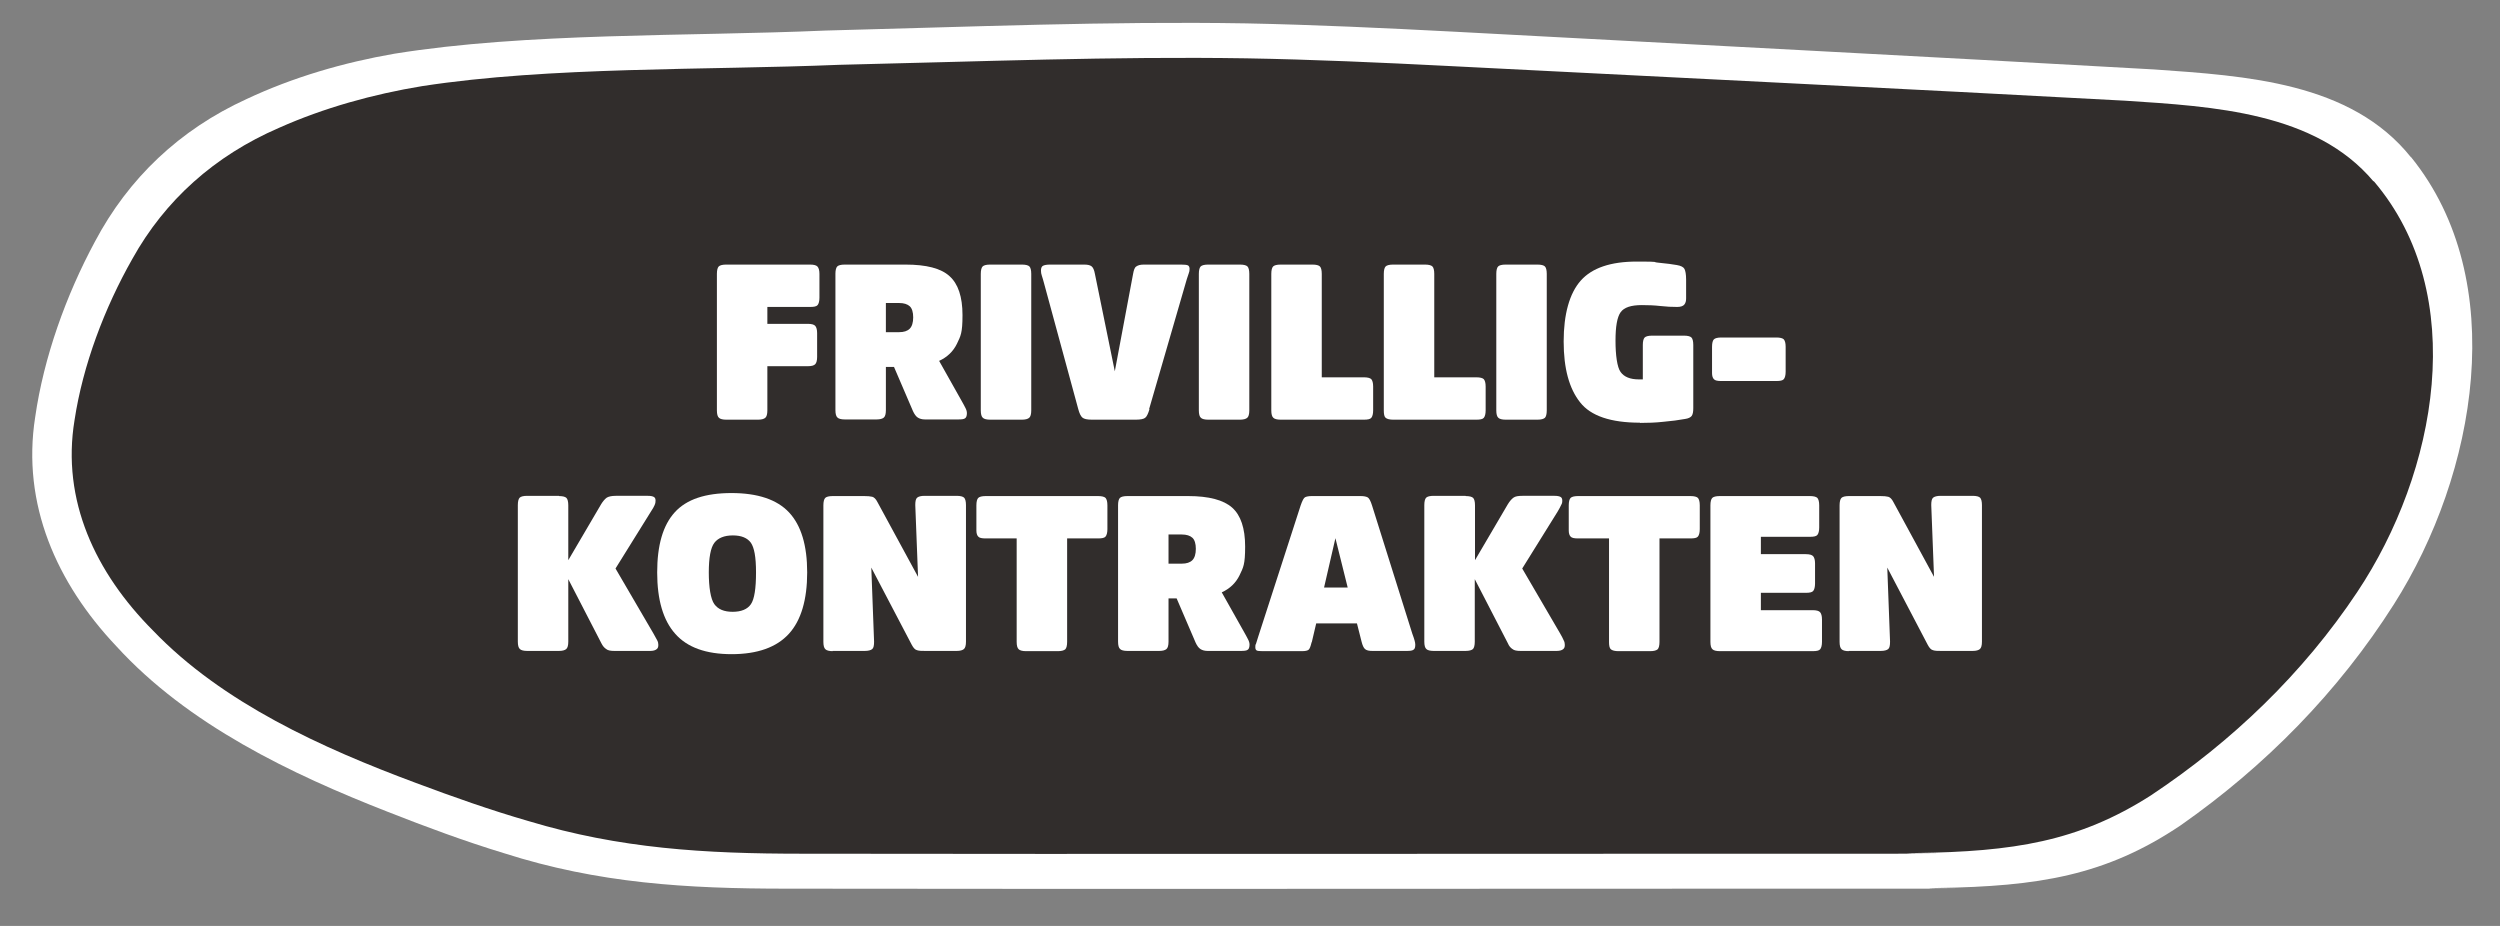 <?xml version="1.0" encoding="UTF-8"?> <svg xmlns="http://www.w3.org/2000/svg" id="Layer_1" version="1.1" viewBox="0 0 1080 400"><rect x="0" y="0" width="1080" height="400" fill="#808080" stroke="none"/><defs><style> .st0 { fill: #fff; } .st1 { fill: #312d2c; } </style></defs><path class="st0" d="M1041.5,67.9c-25.9-32.4-71.2-35.1-110.9-37.9-94.9-5.4-207.6-11.2-302.2-16.3-30.5-1.6-60.5-3-90-3.6-59.5-1-119,1.5-181.8,3.1-59.9,2.6-129.2.8-186.2,10-22,3.8-43.9,10.2-63.9,19.6-28.9,13.2-51,34.2-65.5,61.6-12.5,23.2-22.1,50-25.8,75.8-5.9,37.6,9.3,71.7,35,98.9,31,34,75.6,55.3,117.3,71.6,16.5,6.5,33.5,12.8,50.3,17.9,40.7,13,78.6,15.3,122.1,15.3,138,.2,287.4,0,427.2,0s46.7.1,70.1-.3c43.1-.7,72.4-5.2,104.9-27.1,36.4-25.5,68-57.5,92.1-95.5,35.7-56.2,50.5-139.8,7.4-193.1h0Z"></path><path class="st1" d="M1025.3,78.3c-25.1-29.8-68.9-32.3-107.3-34.8-91.8-5-200.9-10.3-292.4-15-29.5-1.5-58.5-2.8-87.1-3.3-57.6-.9-115.2,1.4-175.9,2.8-58,2.4-125,.7-180.2,9.2-21.3,3.5-42.5,9.4-61.8,18-28,12.1-49.4,31.4-63.4,56.6-12.1,21.3-21.4,46-25,69.7-5.7,34.6,9,65.9,33.9,90.9,30,31.3,73.2,50.8,113.5,65.8,16,6,32.4,11.8,48.7,16.5,39.4,11.9,76.1,14.1,118.2,14.1,133.5.2,278.1,0,413.4,0s45.2,0,67.8-.3c41.7-.6,70.1-4.8,101.5-24.9,35.2-23.4,65.8-52.8,89.1-87.8,34.5-51.7,48.9-128.5,7.2-177.5h0Z"></path><g><path class="st0" d="M309.7,118.3c0-1.6.3-2.7.8-3.2s1.6-.8,3.2-.8h36.3c1.6,0,2.7.3,3.2.9.5.6.8,1.6.8,3.1v10.3c0,1.5-.3,2.6-.8,3.2-.5.6-1.6.8-3.2.8h-18.5v7.3h17.5c1.6,0,2.7.3,3.2.9.5.6.8,1.6.8,3.1v10.3c0,1.5-.3,2.6-.8,3.1-.5.6-1.6.9-3.2.9h-17.5v19.1c0,1.6-.3,2.7-.9,3.2-.6.5-1.6.8-3.1.8h-13.8c-1.5,0-2.6-.3-3.1-.8-.6-.5-.9-1.6-.9-3.2v-59Z"></path><path class="st0" d="M360.9,118.3c0-1.6.3-2.7.8-3.2s1.6-.8,3.2-.8h26.3c8.9,0,15.3,1.6,19,5,3.7,3.3,5.6,8.9,5.6,16.8s-.8,9-2.4,12.4c-1.6,3.3-4.2,5.8-7.7,7.4l9.9,17.6c.5.8.9,1.7,1.4,2.6.5.9.7,1.7.7,2.4,0,1.1-.3,1.9-.8,2.2-.5.4-1.5.5-3,.5h-14.3c-1.3,0-2.3-.3-3.1-.8-.8-.5-1.5-1.5-2.1-2.8l-8.2-19.1h-3.5v18.7c0,1.6-.3,2.7-.9,3.2-.6.5-1.6.8-3.1.8h-13.8c-1.5,0-2.6-.3-3.1-.8-.6-.5-.9-1.6-.9-3.2v-59ZM388.4,130.9h-5.7v12.6h5.7c2.1,0,3.6-.5,4.6-1.5,1-1,1.5-2.7,1.5-4.9s-.5-3.9-1.5-4.8c-1-.9-2.5-1.4-4.6-1.4Z"></path><path class="st0" d="M427.7,181.3c-1.5,0-2.6-.3-3.1-.8-.6-.5-.9-1.6-.9-3.2v-59c0-1.6.3-2.7.8-3.2s1.6-.8,3.2-.8h13.8c1.6,0,2.7.3,3.2.8.5.5.8,1.6.8,3.2v59c0,1.6-.3,2.7-.9,3.2-.6.5-1.6.8-3.1.8h-13.8Z"></path><path class="st0" d="M496.6,176.7c-.6,2-1.2,3.3-1.9,3.8-.6.5-2,.8-4,.8h-19c-2.1,0-3.4-.3-4.1-.9-.7-.6-1.3-1.8-1.8-3.7l-14.9-54.8c-.3-1-.5-1.9-.8-2.7-.3-.8-.4-1.6-.4-2.3,0-1.1.3-1.8.9-2.1.6-.3,1.6-.5,3-.5h14.7c1.5,0,2.5.2,3.2.7.7.5,1.2,1.6,1.5,3.3l8.6,42.1,7.9-42.1c.3-1.7.7-2.8,1.4-3.2.7-.5,1.7-.8,3.2-.8h16.2c1.5,0,2.5.1,3,.4.4.3.6.8.6,1.5s-.1,1.2-.4,2c-.2.7-.5,1.5-.8,2.4l-16.3,56.2Z"></path><path class="st0" d="M521.9,181.3c-1.5,0-2.6-.3-3.1-.8-.6-.5-.9-1.6-.9-3.2v-59c0-1.6.3-2.7.8-3.2s1.6-.8,3.2-.8h13.8c1.6,0,2.7.3,3.2.8.5.5.8,1.6.8,3.2v59c0,1.6-.3,2.7-.9,3.2-.6.5-1.6.8-3.1.8h-13.8Z"></path><path class="st0" d="M593.2,177.3c0,1.5-.3,2.6-.8,3.2-.5.6-1.6.8-3.2.8h-36c-1.5,0-2.6-.3-3.1-.8-.6-.5-.9-1.6-.9-3.2v-59c0-1.6.3-2.7.8-3.2.5-.5,1.6-.8,3.2-.8h13.8c1.6,0,2.7.3,3.2.8.5.5.8,1.6.8,3.2v44.7h18.2c1.6,0,2.7.3,3.2.8.5.6.8,1.6.8,3.2v10.3Z"></path><path class="st0" d="M641.8,177.3c0,1.5-.3,2.6-.8,3.2s-1.6.8-3.2.8h-36c-1.5,0-2.6-.3-3.2-.8-.6-.5-.8-1.6-.8-3.2v-59c0-1.6.3-2.7.8-3.2.5-.5,1.6-.8,3.2-.8h13.8c1.6,0,2.7.3,3.2.8.5.5.8,1.6.8,3.2v44.7h18.2c1.6,0,2.7.3,3.2.8.5.6.8,1.6.8,3.2v10.3Z"></path><path class="st0" d="M650.4,181.3c-1.5,0-2.6-.3-3.1-.8-.6-.5-.9-1.6-.9-3.2v-59c0-1.6.3-2.7.8-3.2.5-.5,1.6-.8,3.2-.8h13.8c1.6,0,2.7.3,3.2.8.5.5.8,1.6.8,3.2v59c0,1.6-.3,2.7-.8,3.2-.6.5-1.6.8-3.2.8h-13.8Z"></path><path class="st0" d="M708.4,182.6c-12.5,0-21.2-2.9-25.8-8.8-4.7-5.9-7.1-14.6-7.1-26.3s2.5-20.8,7.4-26.3c4.9-5.5,13-8.2,24.1-8.2s6.2.2,9.6.5c3.4.3,6,.7,7.8,1,1.8.3,2.9.9,3.3,1.7.4.8.7,2.3.7,4.6v8.1c0,1.1-.2,2-.8,2.7-.5.6-1.5,1-3,1-2.3,0-4.7-.1-7.3-.4-2.6-.3-5.3-.4-8-.4-4.7,0-7.7,1-9.2,3.1-1.5,2.1-2.2,6.2-2.2,12.3s.7,11.5,2.2,13.5c1.5,2.1,4.1,3.2,7.9,3.2h.8c.3,0,.6,0,.9,0v-14.9c0-1.6.3-2.7.8-3.2.5-.5,1.6-.8,3.2-.8h13.8c1.6,0,2.7.3,3.2.8.5.5.8,1.6.8,3.2v27.3c0,1.6-.2,2.7-.7,3.4-.5.6-1.4,1.1-2.9,1.3-2.7.5-5.8.9-9.2,1.2-3.5.4-6.9.5-10.2.5Z"></path><path class="st0" d="M743.6,164.6c-1.6,0-2.7-.2-3.2-.8-.5-.5-.8-1.4-.8-2.6v-11.4c0-1.6.3-2.7.8-3.2.5-.5,1.6-.8,3.2-.8h23.8c1.6,0,2.7.3,3.2.8.5.6.8,1.6.8,3.2v10.8c0,1.5-.3,2.6-.8,3.2-.5.6-1.6.8-3.2.8h-23.8Z"></path><path class="st0" d="M241.5,214.3c1.6,0,2.7.3,3.2.8.5.5.8,1.6.8,3.2v23.7l14.2-24.2c.8-1.3,1.6-2.2,2.4-2.8.8-.5,2.1-.8,3.9-.8h13.9c1.3,0,2.1.2,2.6.5.5.3.7.8.7,1.6s-.1,1.2-.4,1.9c-.3.7-.8,1.6-1.6,2.8l-15.3,24.6,16.4,28.1c.7,1.2,1.2,2.2,1.6,2.9.4.7.5,1.4.5,2,0,.9-.2,1.5-.8,1.9-.5.4-1.4.7-2.6.7h-15.6c-1.6,0-2.8-.2-3.5-.8-.8-.5-1.5-1.3-2.1-2.5l-14.3-27.7v27c0,1.6-.3,2.7-.9,3.2-.6.5-1.6.8-3.1.8h-13.8c-1.5,0-2.6-.3-3.1-.8-.6-.5-.9-1.6-.9-3.2v-59c0-1.6.3-2.7.8-3.2.5-.5,1.6-.8,3.2-.8h13.8Z"></path><path class="st0" d="M316.1,282.6c-11.1,0-19.2-2.9-24.4-8.8-5.2-5.8-7.8-14.7-7.8-26.5s2.5-20.4,7.6-26c5.1-5.6,13.2-8.3,24.5-8.3s19.7,2.8,24.9,8.4c5.2,5.6,7.8,14.2,7.8,25.9s-2.6,20.7-7.9,26.5c-5.3,5.8-13.5,8.8-24.8,8.8ZM316.5,264.3c3.7,0,6.4-1.1,7.9-3.3s2.2-6.8,2.2-13.7-.8-10.7-2.2-12.8c-1.5-2.1-4.1-3.2-7.8-3.2s-6.4,1.1-8,3.2c-1.6,2.1-2.4,6.4-2.4,12.8s.8,11.5,2.4,13.7,4.2,3.3,7.9,3.3Z"></path><path class="st0" d="M359.7,281.3c-1.5,0-2.6-.3-3.1-.8-.6-.5-.9-1.6-.9-3.2v-59c0-1.6.3-2.7.8-3.2.5-.5,1.6-.8,3.2-.8h13.6c1.5,0,2.6.1,3.5.3.8.2,1.6,1,2.2,2.2l17.6,32.4-1.2-31c0-1.6.2-2.7.8-3.2.6-.5,1.6-.8,3.2-.8h13.9c1.6,0,2.7.3,3.2.8.5.5.8,1.6.8,3.2v59c0,1.6-.3,2.7-.9,3.2-.6.5-1.6.8-3.1.8h-13.5c-1.5,0-2.7,0-3.6-.3-.9-.2-1.6-1-2.3-2.3l-17.5-33.4,1.2,32c0,1.6-.2,2.7-.8,3.2-.6.5-1.7.8-3.2.8h-13.9Z"></path><path class="st0" d="M421.8,218.3c0-1.6.3-2.7.8-3.2.5-.5,1.6-.8,3.2-.8h48.6c1.6,0,2.7.3,3.2.8.5.6.8,1.6.8,3.2v10.3c0,1.5-.3,2.6-.8,3.2-.5.6-1.6.8-3.2.8h-13.4v44.7c0,1.6-.3,2.7-.8,3.2-.6.5-1.6.8-3.2.8h-13.8c-1.5,0-2.6-.3-3.1-.8-.6-.5-.9-1.6-.9-3.2v-44.7h-13.4c-1.6,0-2.7-.2-3.2-.8-.5-.5-.8-1.4-.8-2.6v-10.9Z"></path><path class="st0" d="M483,218.3c0-1.6.3-2.7.8-3.2.5-.5,1.6-.8,3.2-.8h26.3c8.9,0,15.3,1.7,19,5,3.7,3.3,5.6,8.9,5.6,16.8s-.8,9-2.4,12.4c-1.6,3.3-4.2,5.8-7.7,7.4l9.9,17.6c.5.8.9,1.7,1.4,2.6.5.9.7,1.7.7,2.4,0,1.1-.3,1.9-.8,2.2-.5.4-1.5.5-3,.5h-14.3c-1.3,0-2.3-.3-3.1-.8-.8-.5-1.5-1.5-2.1-2.8l-8.2-19.1h-3.5v18.7c0,1.6-.3,2.7-.9,3.2-.6.5-1.6.8-3.1.8h-13.8c-1.5,0-2.6-.3-3.1-.8-.6-.5-.9-1.6-.9-3.2v-59ZM510.5,230.9h-5.7v12.6h5.7c2.1,0,3.6-.5,4.6-1.5,1-1,1.5-2.7,1.5-4.9s-.5-3.9-1.5-4.8c-1-.9-2.5-1.4-4.6-1.4Z"></path><path class="st0" d="M566.6,277.5c-.4,1.7-.8,2.8-1.3,3.2-.5.4-1.4.6-2.9.6h-16.9c-1.4,0-2.3-.1-2.6-.3-.4-.2-.6-.7-.6-1.4s0-1,.3-1.5c.2-.6.5-1.6,1-3.2l18.3-56.6c.7-2,1.3-3.2,1.9-3.5.6-.3,1.6-.5,2.9-.5h21c1.5,0,2.5.2,3.2.6.6.4,1.2,1.5,1.8,3.4l17.4,55.4c.5,1.3.8,2.3,1,3,.2.7.3,1.3.3,1.8,0,1.1-.2,1.9-.8,2.2-.5.4-1.5.5-3,.5h-14.7c-1.5,0-2.5-.2-3.2-.8-.6-.5-1.1-1.6-1.5-3.2l-2-7.9h-17.6l-1.9,8.1ZM572,253.8h10.2l-5.3-21.3-4.9,21.3Z"></path><path class="st0" d="M633.2,214.3c1.6,0,2.7.3,3.2.8.5.5.8,1.6.8,3.2v23.7l14.2-24.2c.8-1.3,1.6-2.2,2.4-2.8s2.1-.8,3.9-.8h13.9c1.3,0,2.1.2,2.6.5.5.3.7.8.7,1.6s-.1,1.2-.5,1.9c-.3.7-.8,1.6-1.5,2.8l-15.3,24.6,16.4,28.1c.7,1.2,1.2,2.2,1.5,2.9.4.7.5,1.4.5,2,0,.9-.2,1.5-.8,1.9-.5.4-1.4.7-2.7.7h-15.6c-1.6,0-2.8-.2-3.5-.8-.8-.5-1.5-1.3-2-2.5l-14.3-27.7v27c0,1.6-.3,2.7-.8,3.2-.6.5-1.6.8-3.2.8h-13.8c-1.5,0-2.6-.3-3.1-.8-.6-.5-.9-1.6-.9-3.2v-59c0-1.6.3-2.7.8-3.2.5-.5,1.6-.8,3.2-.8h13.8Z"></path><path class="st0" d="M677.7,218.3c0-1.6.3-2.7.8-3.2.5-.5,1.6-.8,3.2-.8h48.6c1.6,0,2.7.3,3.2.8.5.6.8,1.6.8,3.2v10.3c0,1.5-.3,2.6-.8,3.2-.5.6-1.6.8-3.2.8h-13.4v44.7c0,1.6-.3,2.7-.8,3.2-.6.5-1.6.8-3.2.8h-13.8c-1.5,0-2.6-.3-3.2-.8-.6-.5-.8-1.6-.8-3.2v-44.7h-13.4c-1.6,0-2.7-.2-3.2-.8-.5-.5-.8-1.4-.8-2.6v-10.9Z"></path><path class="st0" d="M738.9,218.3c0-1.6.3-2.7.8-3.2.5-.5,1.6-.8,3.2-.8h39c1.6,0,2.7.3,3.2.8.5.6.8,1.6.8,3.2v9.6c0,1.5-.3,2.6-.8,3.2-.5.6-1.6.8-3.2.8h-21.2v7.5h19.4c1.6,0,2.7.3,3.2.9.5.6.8,1.6.8,3.1v8.7c0,1.5-.3,2.6-.8,3.2-.5.6-1.6.8-3.2.8h-19.4v7.5h22.4c1.6,0,2.7.3,3.2.9.5.6.8,1.6.8,3.1v9.7c0,1.5-.3,2.6-.8,3.2-.5.6-1.6.8-3.2.8h-40.2c-1.5,0-2.6-.3-3.1-.8-.6-.5-.9-1.6-.9-3.2v-59Z"></path><path class="st0" d="M798.7,281.3c-1.5,0-2.6-.3-3.1-.8-.6-.5-.9-1.6-.9-3.2v-59c0-1.6.3-2.7.8-3.2.5-.5,1.6-.8,3.2-.8h13.6c1.5,0,2.6.1,3.4.3.8.2,1.6,1,2.2,2.2l17.6,32.4-1.2-31c0-1.6.2-2.7.8-3.2.6-.5,1.7-.8,3.2-.8h13.9c1.6,0,2.7.3,3.2.8.5.5.8,1.6.8,3.2v59c0,1.6-.3,2.7-.9,3.2-.6.5-1.6.8-3.1.8h-13.5c-1.5,0-2.7,0-3.6-.3-.9-.2-1.6-1-2.3-2.3l-17.5-33.4,1.2,32c0,1.6-.2,2.7-.8,3.2-.6.5-1.7.8-3.2.8h-13.9Z"></path></g></svg> 